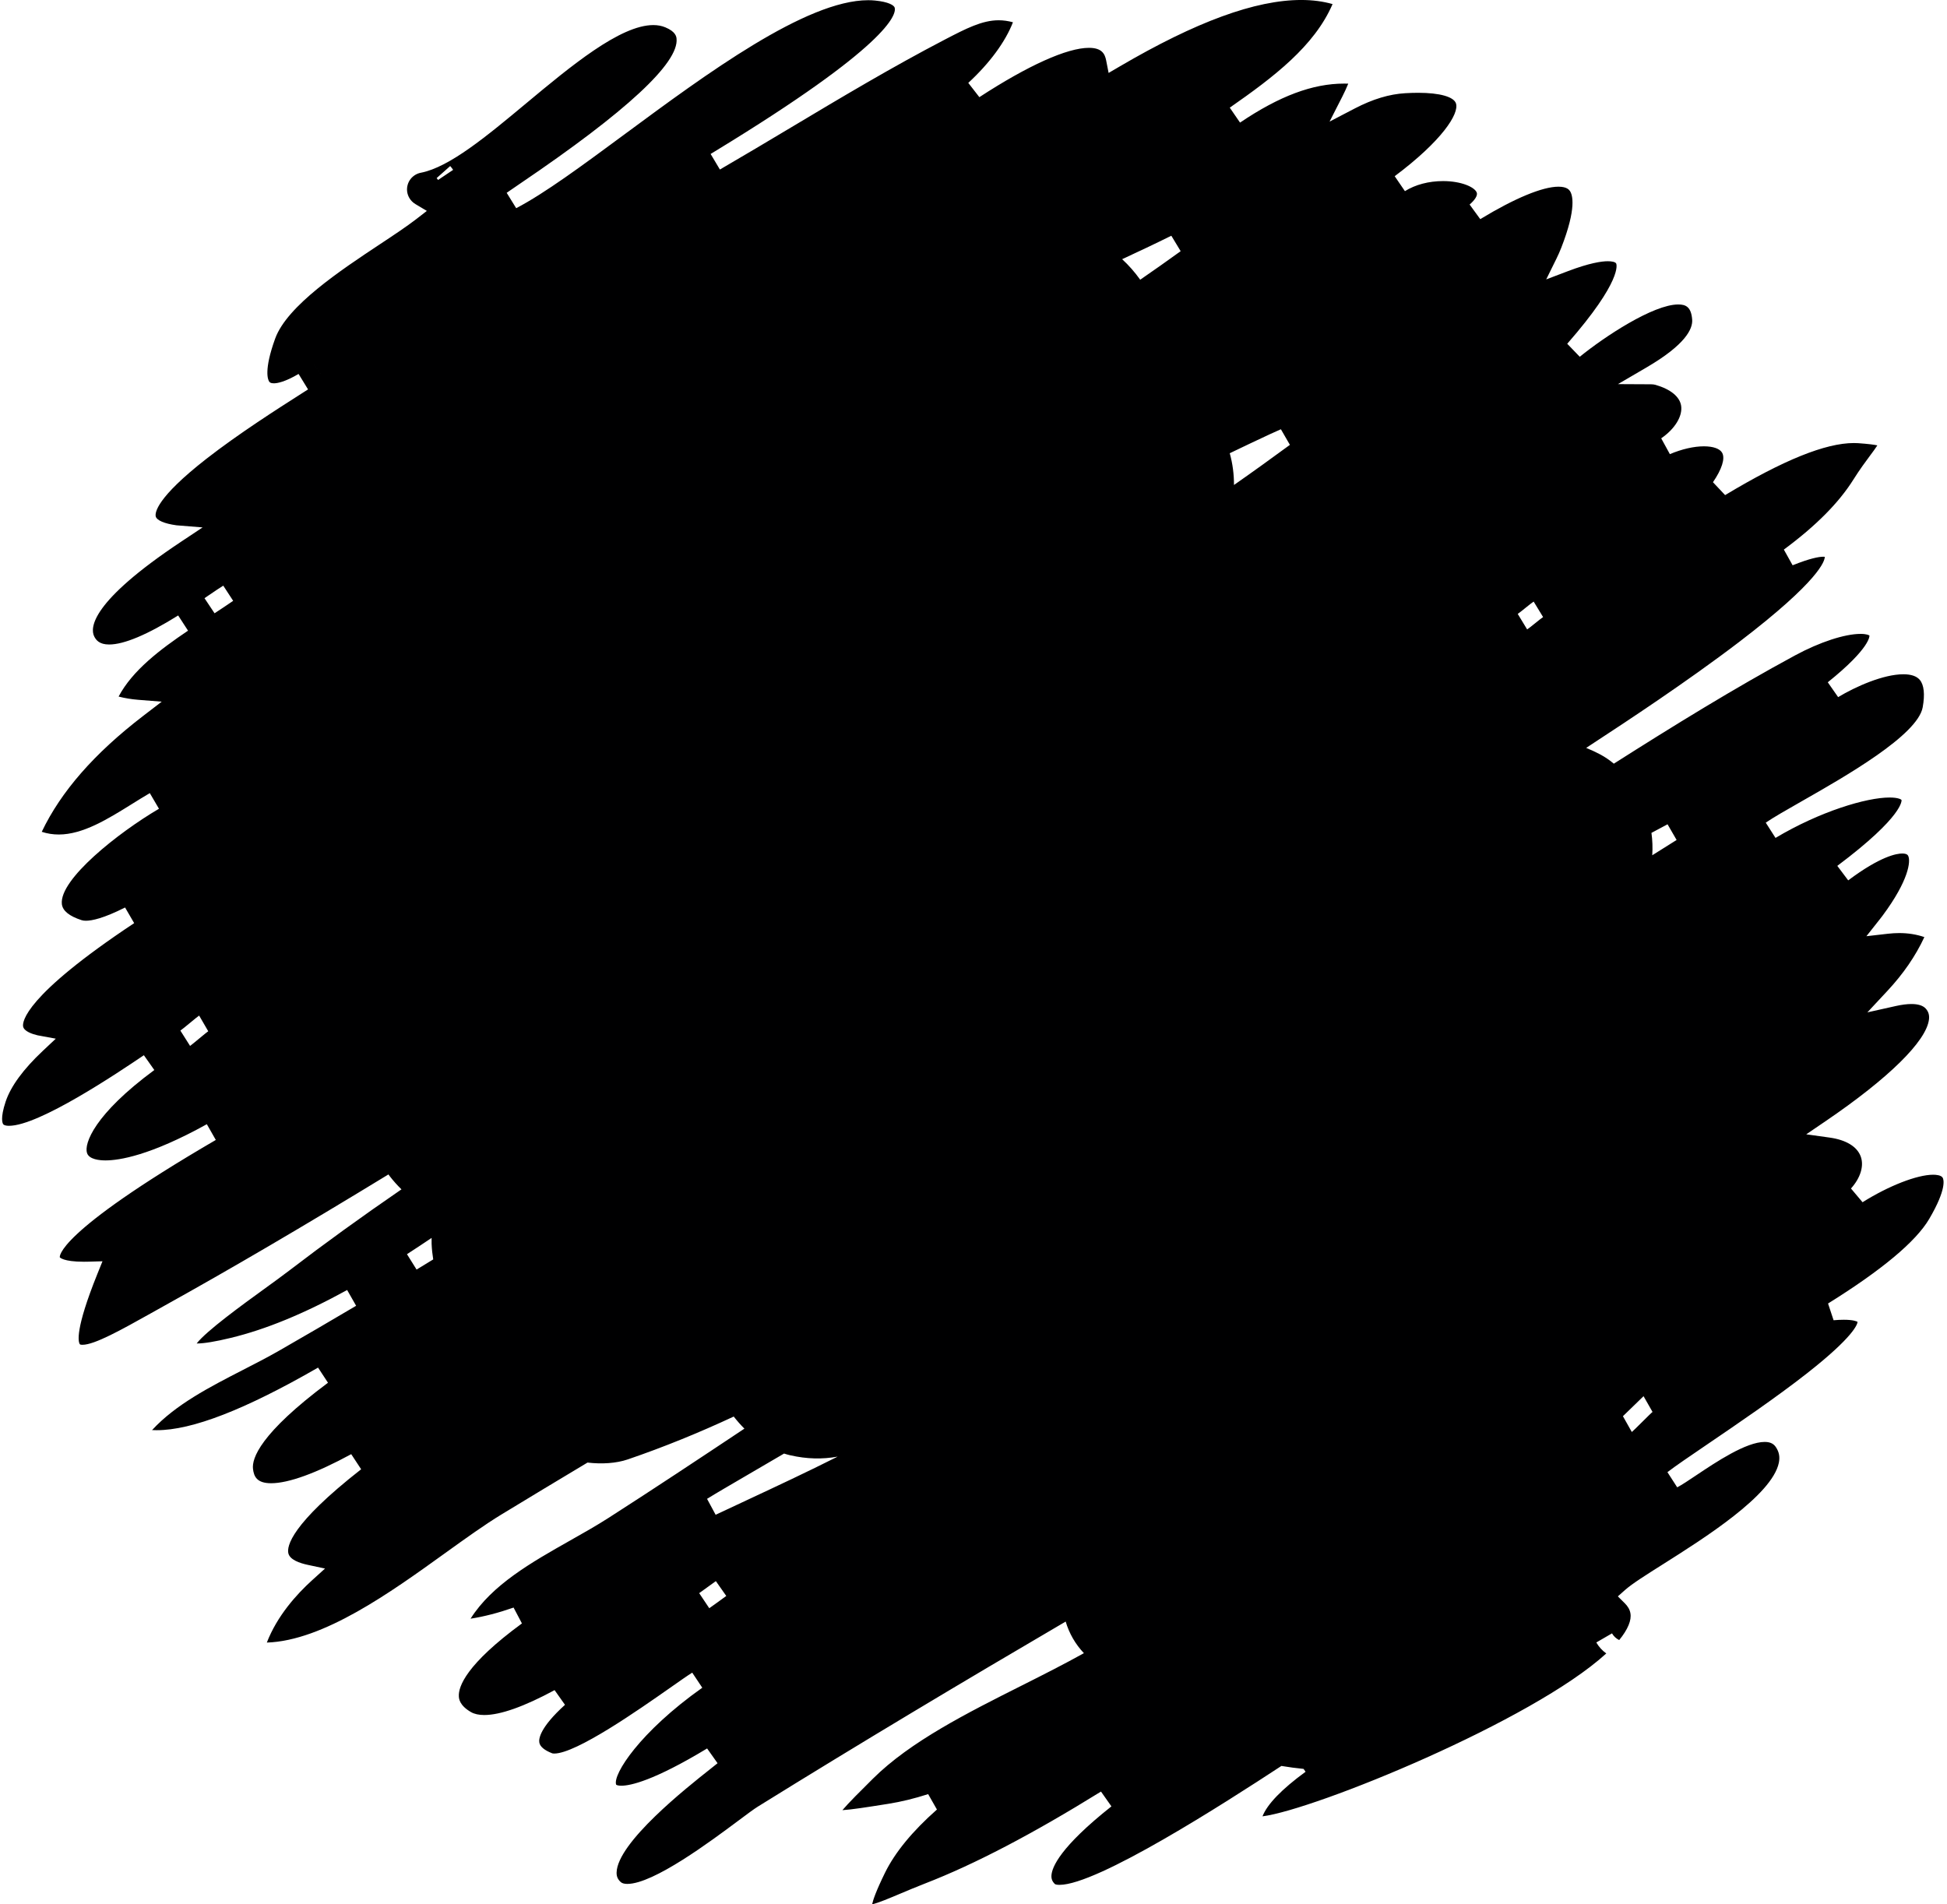 <?xml version="1.0" encoding="UTF-8" standalone="no"?><svg xmlns="http://www.w3.org/2000/svg" xmlns:xlink="http://www.w3.org/1999/xlink" fill="#000000" height="887.4" preserveAspectRatio="xMidYMid meet" version="1" viewBox="41.4 74.9 907.2 887.4" width="907.2" zoomAndPan="magnify"><g id="change1_1"><path d="M 811.262 473.445 C 811.488 469.934 811.371 466.457 810.887 463.008 C 813.387 461.672 815.887 460.332 818.391 459.008 L 822.613 466.316 C 818.84 468.691 815.051 471.066 811.262 473.445 Z M 801.742 742.191 L 797.598 734.836 L 807.207 725.508 L 811.395 732.848 C 810.855 733.148 802.273 741.898 801.742 742.191 Z M 389.312 773.992 C 384.484 776.242 379.668 778.5 374.848 780.77 L 370.848 773.344 C 373.516 771.703 376.152 770.117 378.75 768.602 C 388.055 763.176 397.391 757.719 406.727 752.242 C 407.688 752.547 408.656 752.824 409.648 753.051 C 417.289 754.789 424.562 754.965 431.691 753.672 C 417.598 760.77 403.328 767.449 389.312 773.992 Z M 371.883 824.312 L 367.184 817.285 C 367.891 816.805 374.379 812.062 374.953 811.684 L 379.805 818.594 C 379.297 818.969 372.75 823.75 371.883 824.312 Z M 231.027 659.332 C 234.863 656.863 238.688 654.324 242.504 651.758 C 242.477 652.68 242.473 653.605 242.508 654.539 C 242.617 657.016 242.871 659.422 243.258 661.773 C 240.672 663.352 238.086 664.934 235.5 666.5 Z M 141.371 360.68 L 136.684 353.648 L 138.605 352.34 C 141.488 350.379 143.762 348.828 145.43 347.809 L 150.043 354.883 C 147.105 356.922 144.004 358.953 141.371 360.68 Z M 129.961 562.281 L 125.445 555.145 C 126.621 554.387 133.492 548.527 134.191 548.148 L 138.43 555.449 C 137.57 555.973 130.805 561.762 129.961 562.281 Z M 187.516 244.551 L 192.445 251.414 L 187.516 244.555 Z M 251.168 152.273 C 251.656 152.828 252.121 153.426 252.535 154.051 L 245.523 158.754 C 245.32 158.449 245.098 158.164 244.855 157.891 Z M 591.527 191.945 C 585.316 196.441 579.023 200.867 572.676 205.246 C 570.219 201.809 567.402 198.559 564.258 195.68 C 571.812 192.172 579.508 188.555 587.176 184.746 Z M 633.18 277.199 C 634.824 276.441 636.5 275.684 638.23 274.926 L 642.43 282.199 C 634.035 288.348 625.297 294.672 616.375 300.895 C 616.387 295.93 615.738 290.852 614.395 286.105 C 620.648 283.094 626.906 280.109 633.18 277.199 Z M 756.004 355.23 L 760.402 362.441 C 759.227 363.18 754.051 367.566 752.969 368.203 L 748.586 360.98 C 749.68 360.293 754.852 355.914 756.004 355.23 Z M 946.598 623.727 C 945.891 622.488 943.504 622.309 942.148 622.309 C 934.684 622.309 921.461 627.461 909.25 635.125 L 903.859 628.727 C 908.305 623.773 910.012 618.191 908.398 613.805 C 906.711 609.188 901.555 606.059 893.875 604.992 L 883.02 603.48 L 892.082 597.316 C 921.402 577.359 938.938 560.113 940.195 549.992 C 940.445 547.953 939.984 546.336 938.727 544.926 C 937.461 543.492 935.195 542.762 932.016 542.762 C 929.957 542.762 927.523 543.074 924.801 543.68 L 911.5 546.648 L 920.797 536.68 C 928.273 528.656 933.941 520.41 938.051 511.574 C 934.43 510.328 930.516 509.699 926.367 509.699 C 924.68 509.699 922.922 509.805 921.141 510.004 L 911.051 511.16 L 917.344 503.195 C 917.762 502.66 918.172 502.129 918.578 501.59 C 930.824 485.125 931.746 476.172 930.52 473.738 C 930.367 473.434 929.965 472.625 927.734 472.625 C 925.188 472.625 917.629 473.844 902.562 485.145 L 897.492 478.383 C 928.746 454.945 927.438 447.727 927.414 447.668 C 927.262 447.426 925.879 446.531 921.812 446.531 C 911.098 446.531 889.414 453 868.695 465.359 L 864.148 458.242 C 867.883 455.699 873.91 452.27 880.895 448.285 C 901.102 436.773 934.918 417.516 937.277 404.484 C 938.359 398.484 937.898 394.07 935.934 391.73 C 934.484 389.988 931.91 389.102 928.289 389.102 C 918.926 389.102 906.051 394.836 897.871 399.75 L 893.051 392.836 C 913.27 376.609 912.445 371.082 912.473 371.082 C 912.289 370.879 911.125 370.285 908.348 370.285 C 900.938 370.285 889.238 374.125 877.801 380.309 C 849.465 395.625 821.141 413.105 793.363 430.762 C 791.363 429.094 789.211 427.613 786.898 426.395 C 784.895 425.336 782.738 424.328 780.484 423.418 C 780.945 423.109 781.41 422.805 781.871 422.492 C 782.723 421.922 784.281 420.898 786.426 419.496 C 797.52 412.23 826.988 392.938 851.781 374.02 C 889.453 345.258 891.676 336.16 891.648 334.363 C 891.48 334.344 891.246 334.328 890.941 334.328 C 888.969 334.328 884.895 335.02 876.664 338.312 L 872.582 331 C 887.586 319.895 898.195 309.199 905.031 298.309 C 907.93 293.699 910.637 290.047 912.816 287.113 C 914.027 285.488 915.352 283.719 916.148 282.445 C 914.715 282.129 912.07 281.754 907.18 281.414 C 906.531 281.375 905.875 281.355 905.199 281.355 C 891.98 281.355 872.359 289.285 845.211 305.613 L 839.551 299.605 C 843.688 293.574 845.266 288.609 843.879 285.977 C 842.84 284.004 839.723 282.879 835.316 282.879 C 830.648 282.879 825.027 284.176 819.473 286.523 L 815.434 279.152 C 821.852 274.742 825.484 268.77 824.715 263.938 C 824.023 259.723 819.809 256.277 812.801 254.242 C 812.207 254.066 811.504 253.977 810.719 253.973 L 795.293 253.895 L 808.617 246.105 C 826.777 235.492 830.195 228.129 829.863 223.824 C 829.414 217.977 826.957 216.773 823.398 216.773 C 811.766 216.773 789.066 231.73 777.492 241.152 L 771.645 235.094 C 797.543 205.504 794.609 198.023 794.473 197.719 C 794.105 196.91 792.227 196.629 790.578 196.629 C 787.656 196.629 782.035 197.434 771.895 201.281 L 761.855 205.094 L 766.605 195.465 C 767.438 193.785 768.199 192.062 768.871 190.34 C 776.113 171.766 774.105 165.672 772.906 163.91 C 772.562 163.414 771.527 161.895 767.578 161.895 C 760.133 161.895 747.188 167.262 731.121 177.016 L 726.164 170.211 C 728.723 168.008 729.969 165.926 729.484 164.645 C 728.523 162.07 722.254 159.281 713.793 159.281 C 707.164 159.281 700.848 160.945 696.02 163.973 L 691.254 157.008 C 713.168 140.605 721.41 127.918 719.801 123.078 C 718.773 119.992 712.199 118.145 702.207 118.145 C 700.348 118.145 698.344 118.207 696.227 118.328 C 688.742 118.754 681.012 121.09 672.617 125.461 L 660.914 131.559 L 666.906 119.797 C 667.891 117.859 668.801 115.883 669.613 113.883 C 668.984 113.859 668.355 113.852 667.723 113.852 C 653 113.852 637.574 119.629 619.191 132.027 L 614.41 125.066 C 634.848 110.824 653.863 96.379 662.305 76.805 C 657.867 75.531 652.977 74.891 647.715 74.891 C 626.348 74.891 598.672 85.031 563.09 105.883 L 557.957 108.887 L 556.812 103.055 C 556.215 100.008 554.824 97.191 548.805 97.191 C 538.633 97.191 520.484 105.352 497.73 120.172 L 492.57 113.527 C 502.586 104.27 509.84 94.383 513.379 85.277 C 511.102 84.652 508.902 84.344 506.711 84.344 C 498.98 84.344 491.434 88.262 481.883 93.219 L 481.652 93.34 C 457.402 105.953 433.355 120.32 410.105 134.215 C 399.215 140.719 387.957 147.445 376.836 153.898 L 372.512 146.645 L 374.703 145.309 C 455.23 96.262 459.051 81.812 458.305 78.547 C 458.023 77.367 455.453 75.766 449.078 75.145 C 448.066 75.047 447.004 74.996 445.918 74.996 C 417 74.996 370.305 109.496 332.777 137.219 C 312.605 152.121 295.203 164.98 281.918 171.918 L 277.488 164.746 C 278.809 163.805 281.055 162.277 283.977 160.293 C 333.336 126.852 357.773 104.184 356.637 92.918 C 356.547 92.031 356.309 89.664 351.398 87.633 C 349.695 86.93 347.867 86.586 345.793 86.586 C 330.352 86.586 307.172 105.891 286.719 122.926 C 268.27 138.297 250.836 152.82 237.48 155.398 C 236.609 155.562 235.781 155.879 235.008 156.324 C 233.184 157.383 231.871 159.086 231.32 161.125 C 230.773 163.164 231.059 165.293 232.121 167.129 C 232.785 168.297 233.781 169.289 234.973 170.008 L 240.289 173.184 L 235.395 176.973 C 230.938 180.418 225.125 184.277 218.383 188.742 C 200.145 200.828 175.172 217.383 169.629 232.637 C 164.152 247.723 166.34 252.008 166.832 252.711 C 167.016 252.977 167.398 253.52 168.984 253.52 C 170.516 253.52 174.051 252.953 180.52 249.156 L 184.934 256.359 L 182.172 258.125 C 170.332 265.676 152.445 277.094 137.559 288.707 C 114.203 306.941 113.594 313.828 113.957 315.504 C 114.363 317.348 117.945 318.91 123.656 319.688 L 135.801 320.668 L 125.66 327.414 C 83.559 355.418 83.391 367.496 85.266 371.395 C 86.133 373.18 87.703 375.23 92.262 375.23 C 99.188 375.23 110.004 370.68 124.418 361.699 L 129.016 368.785 C 115.926 377.582 103.094 387.359 96.664 399.488 C 99.578 400.242 102.633 400.75 105.801 401 L 116.746 401.871 L 108.039 408.559 C 85.32 426.012 69.844 443.699 60.852 462.516 C 63.441 463.363 66.051 463.773 68.789 463.773 C 80.066 463.773 91.676 456.539 102.906 449.547 C 105.688 447.812 108.449 446.098 111.199 444.484 L 115.473 451.77 C 96.48 462.91 68.969 484.73 70.223 496.18 C 70.57 499.301 73.668 501.828 79.457 503.695 C 79.984 503.863 80.656 503.953 81.441 503.953 C 84.184 503.953 89.574 502.883 99.676 497.781 L 103.914 505.07 C 52.578 539.148 51.801 551.156 52.168 553.215 C 52.578 555.496 56.488 556.77 58.785 557.312 C 58.906 557.348 59.047 557.371 59.176 557.395 L 67.395 558.91 L 61.309 564.629 C 52.234 573.168 46.414 581.113 44.031 588.242 C 41.41 596.113 42.617 598.375 42.887 598.754 C 43.367 599.418 44.801 599.512 45.602 599.512 C 59.648 599.508 96.367 574.754 108.438 566.621 L 113.305 573.52 C 85.242 594.219 80.527 607.875 81.949 612.199 C 82.93 615.191 87.781 615.637 90.582 615.637 C 96.855 615.637 111.32 613.441 137.773 598.762 L 141.953 606.102 C 66.773 649.93 69.238 660.684 69.27 660.789 C 69.281 660.805 70.758 662.855 80.488 662.855 C 81.199 662.855 81.949 662.848 82.711 662.824 L 89.152 662.641 L 86.738 668.621 C 76.27 694.609 77.855 700.184 78.586 701.27 C 78.754 701.527 79.426 701.559 79.82 701.559 C 85.469 701.559 98.055 694.512 111.383 687.055 C 113.387 685.934 115.438 684.777 117.551 683.609 C 148.973 666.156 182.574 646.465 222.391 622.172 C 222.602 622.449 222.801 622.734 223.016 623.012 C 224.656 625.137 226.48 627.191 228.465 629.121 C 209.66 642.035 192.414 654.516 176.055 667.051 C 172.758 669.566 168.629 672.562 164.254 675.734 C 154.609 682.719 137.582 695.062 133.035 700.945 C 133.066 700.945 133.102 700.949 133.141 700.949 C 136.453 700.945 141.723 700.086 148.801 698.371 C 165.211 694.414 182.988 687.109 203.152 676.031 L 207.336 683.379 C 195.207 690.562 183.184 697.57 171.609 704.211 C 166.094 707.367 160.203 710.402 154.496 713.324 C 139.105 721.23 123.254 729.371 112.254 741.305 C 112.957 741.336 113.68 741.359 114.406 741.359 C 130.914 741.359 155.512 731.812 189.594 712.188 L 194.227 719.238 C 162.48 742.906 158.699 754.562 159.285 759.41 C 159.703 762.867 161.008 766.074 167.734 766.07 C 175.852 766.07 188.754 761.387 205.051 752.523 L 209.676 759.559 C 176.828 785.262 175.012 795.5 175.758 798.711 C 176.449 801.723 181.047 803.309 184.785 804.102 L 192.848 805.824 L 186.734 811.359 C 179.582 817.848 170.551 827.859 165.73 840.316 C 192.082 839.465 223.406 816.918 248.668 798.73 C 258.184 791.887 267.168 785.414 275.18 780.547 C 288.418 772.492 301.793 764.441 315.152 756.441 C 321.785 757.215 328.496 756.816 333.887 754.977 C 350.785 749.199 367.227 742.48 383.277 734.996 C 384.816 736.965 386.477 738.855 388.254 740.629 C 367.496 754.449 346.188 768.586 324.969 782.203 C 319.348 785.809 313.391 789.18 307.082 792.742 C 289.145 802.887 270.672 813.328 260.656 829.188 C 266.996 828.203 273.609 826.484 280.703 824.008 L 284.59 831.398 C 258.441 850.566 254.957 860.91 255.199 865.367 C 255.254 866.41 255.426 869.582 260.875 872.723 C 262.445 873.621 264.516 874.078 267.039 874.078 C 274.547 874.078 285.566 870.168 299.809 862.48 L 304.652 869.324 C 292.898 879.992 292.379 885.188 292.703 886.926 C 293.055 888.832 295.074 890.508 298.695 891.918 C 298.762 891.941 299.047 892.035 299.641 892.035 C 309.934 892.035 339.379 871.387 353.531 861.465 C 358.102 858.258 361.703 855.727 363.941 854.332 L 368.625 861.359 C 339.422 882.047 326.957 901.711 328.465 906.453 C 328.566 906.773 329.621 907.02 330.906 907.02 C 335.105 907.02 345.887 904.762 370.875 889.664 L 375.746 896.535 C 374.898 897.238 373.641 898.23 372.086 899.461 C 361.449 907.879 329.051 933.492 328.703 947.473 C 328.66 949.34 329.27 950.715 330.676 951.953 C 331.301 952.504 332.32 952.781 333.691 952.781 C 345.934 952.781 372.637 932.859 385.457 923.289 C 389.66 920.148 392.699 917.883 394.559 916.734 C 442.047 887.254 490.434 858.352 537.949 830.527 C 539.57 836.035 542.496 841.113 546.445 845.254 C 537.434 850.27 527.809 855.156 517.742 860.211 C 492.094 873.102 465.582 886.422 448.172 903.711 C 442.363 909.473 436.789 915.004 433.914 918.418 C 438.258 918.156 445.402 917.027 454.852 915.527 L 455.387 915.441 C 461.246 914.52 467.477 913 473.871 910.938 L 477.961 918.121 C 466.543 928.207 458.398 938.125 453.754 947.605 C 449.535 956.211 448.172 960.34 447.766 962.289 C 450.57 961.664 455.508 959.582 460.699 957.395 C 464.223 955.906 468.227 954.215 472.594 952.52 C 495.547 943.617 522.305 929.633 554.406 909.75 L 559.262 916.648 C 535.379 935.586 531.504 944.992 531.316 948.918 C 531.242 950.5 531.742 951.711 532.922 952.836 C 533.027 952.941 533.629 953.223 535.043 953.223 L 535.055 953.223 C 552.754 953.215 611.617 915.41 638.469 897.809 C 641.898 898.375 645.348 898.852 648.801 899.188 L 649.727 900.52 C 638.578 908.676 631.859 915.641 629.652 921.293 C 653.984 918.195 755.465 876.859 789.844 845.387 C 787.973 844.055 786.391 842.324 785.195 840.27 L 792.508 836.031 C 793.297 837.391 794.453 838.465 795.855 839.152 C 797.836 836.742 799.324 834.414 800.234 832.199 C 801.949 828.051 801.387 824.895 798.43 821.965 L 795.234 818.793 L 798.598 815.805 C 801.855 812.914 808.277 808.855 816.414 803.723 C 835.344 791.762 867.039 771.75 870.234 756.598 C 870.812 753.84 870.387 751.516 868.883 749.27 C 868.113 748.125 866.824 746.82 863.688 746.82 C 854.984 746.82 841.012 756.172 831.766 762.359 C 828.211 764.742 825.137 766.801 822.891 767.98 L 818.336 760.91 C 821.922 758.133 828.598 753.598 837.047 747.848 C 850.535 738.684 869.004 726.125 883.492 714.754 C 905.09 697.785 906.832 692.043 906.93 690.875 C 906.492 690.609 904.926 689.891 900.512 689.891 C 899.102 689.891 897.5 689.965 895.754 690.113 L 893.176 682.32 C 918.27 666.699 934.133 653.438 940.324 642.887 C 948.633 628.734 947.008 624.441 946.598 623.727" fill="#000001"/></g></svg>
